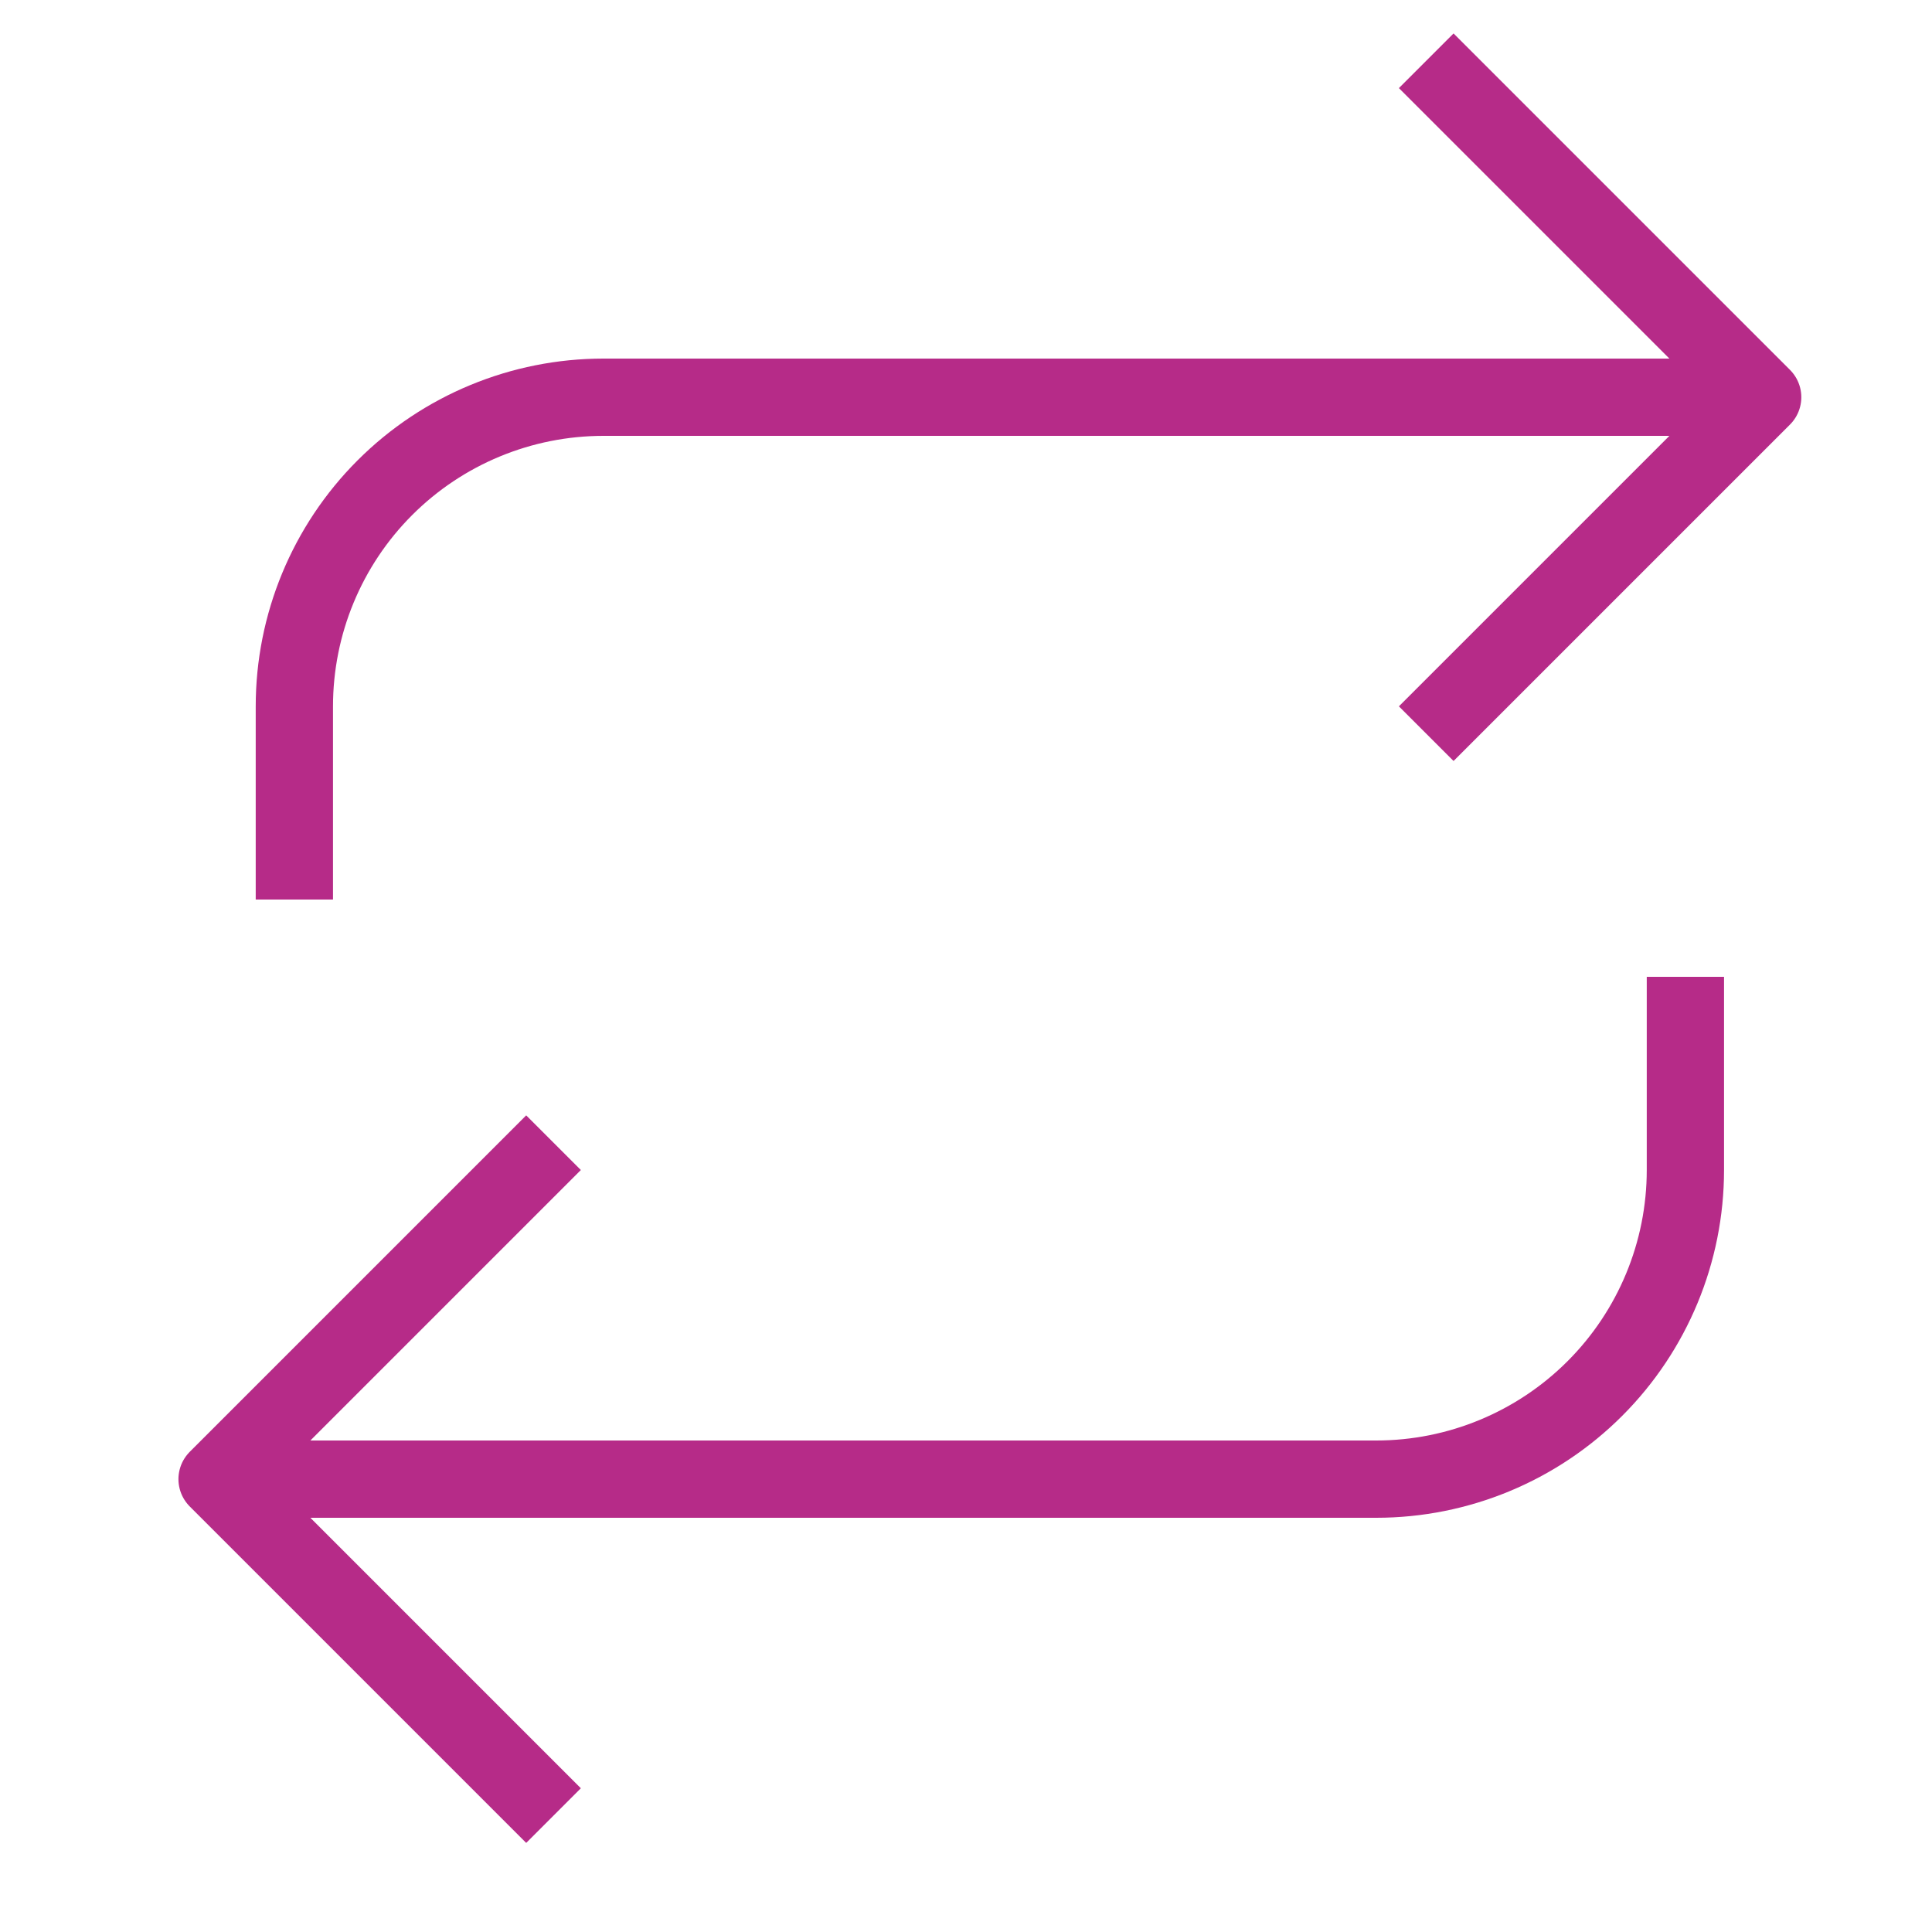 <svg viewBox="0 0 25 25" fill="none" xmlns="http://www.w3.org/2000/svg">
<g clip-path="url(#clip0_289_6635)">
<path d="M18.809 1.14L22.809 5.14L18.809 9.14" stroke="#B62B88" stroke-linecap="square" stroke-linejoin="round"/>
<path d="M3.809 11.14V9.14C3.809 8.079 4.23 7.061 4.98 6.311C5.73 5.561 6.748 5.14 7.809 5.14H21.809" stroke="#B62B88" stroke-linecap="square" stroke-linejoin="round"/>
<path d="M6.809 23.14L2.809 19.14L6.809 15.14" stroke="#B62B88" stroke-linecap="square" stroke-linejoin="round"/>
<path d="M21.809 13.14V15.14C21.809 16.201 21.387 17.218 20.637 17.968C19.887 18.718 18.869 19.14 17.809 19.14H3.809" stroke="#B62B88" stroke-linecap="square" stroke-linejoin="round"/>
</g>
<defs>
<clipPath id="clip0_289_6635">
<rect width="24" height="24" fill="white" transform="translate(0.809 0.14)"/>
</clipPath>
</defs>
</svg>
